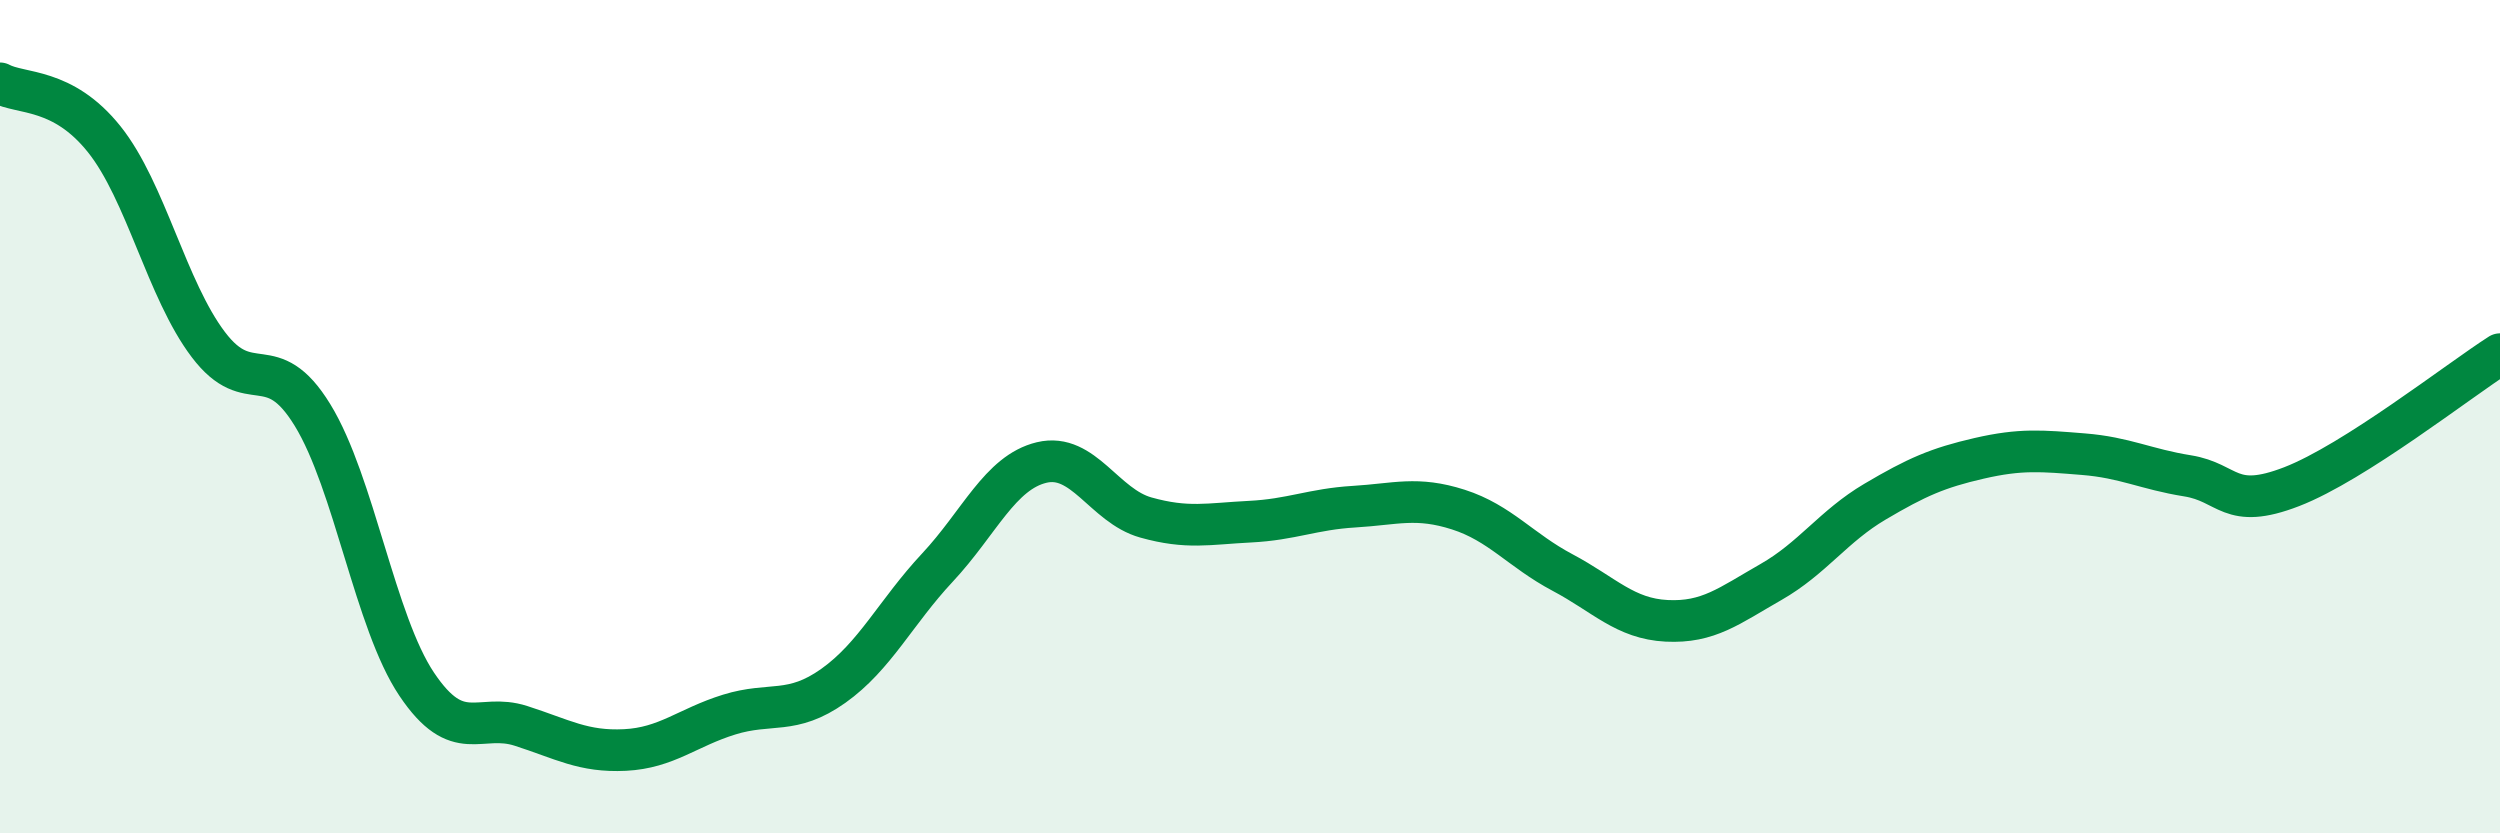 
    <svg width="60" height="20" viewBox="0 0 60 20" xmlns="http://www.w3.org/2000/svg">
      <path
        d="M 0,2 C 0.5,2.27 1.5,2.09 2.5,3.34 C 3.5,4.59 4,6.95 5,8.27 C 6,9.59 6.5,8.33 7.5,9.96 C 8.5,11.59 9,14.93 10,16.42 C 11,17.91 11.5,17.1 12.5,17.42 C 13.5,17.74 14,18.05 15,18 C 16,17.95 16.5,17.46 17.5,17.15 C 18.5,16.84 19,17.17 20,16.46 C 21,15.75 21.5,14.69 22.5,13.62 C 23.5,12.55 24,11.34 25,11.1 C 26,10.86 26.5,12.14 27.5,12.42 C 28.5,12.7 29,12.57 30,12.52 C 31,12.47 31.5,12.22 32.5,12.16 C 33.5,12.1 34,11.91 35,12.23 C 36,12.55 36.5,13.21 37.5,13.74 C 38.5,14.27 39,14.85 40,14.9 C 41,14.95 41.5,14.54 42.5,13.97 C 43.5,13.4 44,12.63 45,12.04 C 46,11.45 46.5,11.23 47.5,11 C 48.5,10.77 49,10.82 50,10.9 C 51,10.98 51.5,11.26 52.5,11.42 C 53.5,11.58 53.5,12.26 55,11.68 C 56.5,11.1 59,9.14 60,8.5L60 20L0 20Z"
        fill="#008740"
        opacity="0.1"
        stroke-linecap="round"
        stroke-linejoin="round"
      />
      <path
        d="M 0,2 C 0.5,2.27 1.5,2.09 2.5,3.34 C 3.5,4.59 4,6.95 5,8.27 C 6,9.59 6.5,8.33 7.5,9.96 C 8.5,11.59 9,14.93 10,16.42 C 11,17.91 11.5,17.1 12.5,17.42 C 13.5,17.74 14,18.05 15,18 C 16,17.95 16.5,17.46 17.5,17.15 C 18.5,16.84 19,17.17 20,16.46 C 21,15.75 21.5,14.69 22.5,13.62 C 23.5,12.55 24,11.34 25,11.1 C 26,10.86 26.5,12.14 27.5,12.42 C 28.5,12.7 29,12.57 30,12.52 C 31,12.47 31.5,12.22 32.5,12.16 C 33.5,12.1 34,11.91 35,12.23 C 36,12.55 36.5,13.21 37.5,13.74 C 38.5,14.27 39,14.85 40,14.9 C 41,14.95 41.5,14.54 42.5,13.97 C 43.5,13.4 44,12.63 45,12.04 C 46,11.45 46.5,11.23 47.5,11 C 48.5,10.77 49,10.82 50,10.9 C 51,10.98 51.5,11.26 52.5,11.42 C 53.5,11.58 53.5,12.26 55,11.68 C 56.5,11.1 59,9.14 60,8.5"
        stroke="#008740"
        stroke-width="1"
        fill="none"
        stroke-linecap="round"
        stroke-linejoin="round"
      />
    </svg>
  